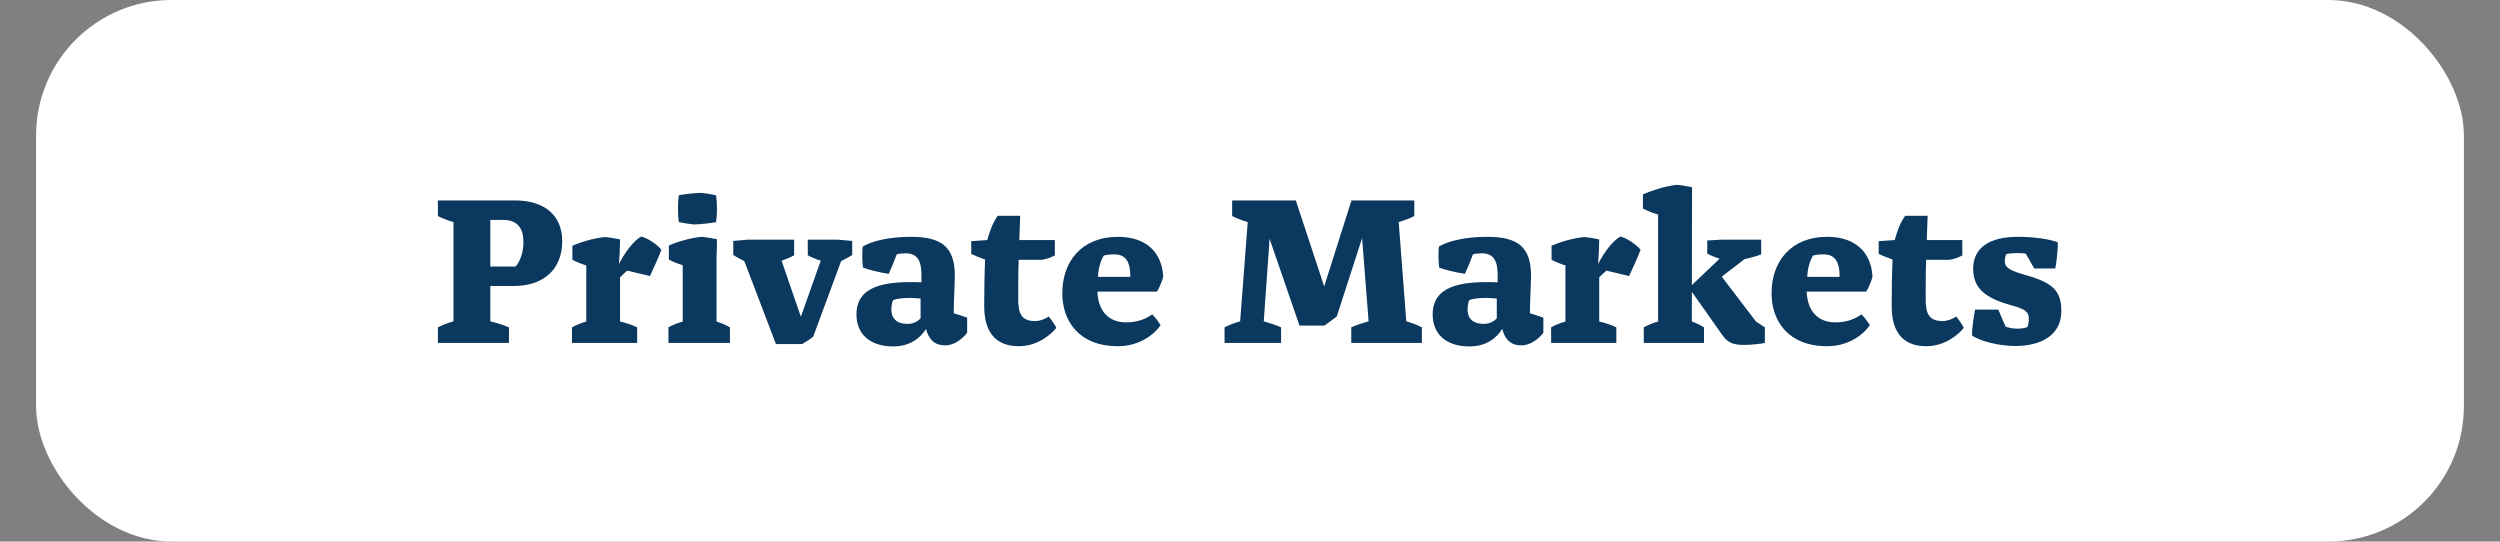 <svg width="554" height="120" viewBox="0 0 554 120" fill="none" xmlns="http://www.w3.org/2000/svg">
<rect x="0" y="0" width="554" height="120" fill="#808080" stroke="none"/>
<rect x="8" width="538" height="120" rx="30" fill="white"/>
<path d="M112.78 72.544V76H97.036V72.544C97.804 72.112 99.196 71.584 100.492 71.2V49.216C99.196 48.832 97.804 48.304 97.036 47.872V44.416H114.172C120.412 44.416 124.588 47.536 124.588 53.44C124.588 59.728 120.412 63.376 113.884 63.376H108.652V71.2C110.14 71.584 111.868 72.112 112.78 72.544ZM111.532 48.736H108.652V59.056H114.268C115.324 57.808 115.996 55.84 115.996 53.632C115.996 50.656 114.7 48.736 111.532 48.736ZM141.195 76H126.747V72.544C127.467 72.112 128.715 71.584 129.915 71.248V58.816C129.051 58.576 127.611 58 126.843 57.568V54.448C128.235 53.824 131.499 52.72 134.187 52.528C135.147 52.624 136.587 52.864 137.403 53.056C137.403 54.544 137.307 56.464 137.163 58.528C138.315 56.176 140.379 53.296 142.107 52.432C143.547 52.72 145.899 54.4 146.571 55.36C146.091 56.656 144.651 59.872 144.027 61.168L138.987 59.968C138.459 60.4 137.739 61.12 137.403 61.456V71.248C138.747 71.536 140.379 72.112 141.195 72.544V76ZM150.426 49.216C150.33 48.496 150.234 47.488 150.234 46.192C150.234 44.944 150.33 43.984 150.426 43.264C151.962 42.976 153.834 42.784 155.418 42.736C156.378 42.832 157.674 43.072 158.682 43.264C158.778 43.984 158.874 44.944 158.874 46.192C158.874 47.488 158.778 48.496 158.682 49.216C157.146 49.504 155.274 49.696 153.69 49.744C152.73 49.648 151.434 49.408 150.426 49.216ZM148.122 76V72.544C148.842 72.112 150.09 71.584 151.29 71.248V58.768C150.426 58.528 148.986 57.952 148.218 57.52V54.4C149.61 53.776 152.874 52.672 155.562 52.48C156.522 52.576 158.058 52.816 158.874 53.008C158.874 54.4 158.874 55.12 158.778 57.04V71.248C159.882 71.584 161.034 72.112 161.754 72.544V76H148.122ZM186.395 57.856L180.203 74.608C179.723 75.04 178.379 75.904 177.755 76.24H171.947L164.939 57.856C164.219 57.52 163.019 56.848 162.491 56.512V53.392C163.499 53.296 165.755 53.104 165.755 53.104H175.979V56.56C175.355 56.944 174.107 57.472 173.195 57.76L177.467 70.192L181.883 57.76C180.875 57.472 179.627 56.944 179.003 56.56V53.104H185.579C185.579 53.104 187.835 53.296 188.843 53.392V56.512C188.315 56.848 187.115 57.52 186.395 57.856ZM201.121 71.776C202.465 71.776 203.473 71.152 204.001 70.528V66.16C201.937 65.92 199.441 65.968 197.905 66.496C197.713 66.928 197.521 67.792 197.521 68.56C197.521 70.528 198.673 71.776 201.121 71.776ZM214.321 70.384V73.744C213.169 75.232 211.345 76.528 209.521 76.528C208.177 76.528 206.113 76.288 205.201 72.88C204.049 74.8 201.745 76.768 197.953 76.768C192.577 76.768 189.793 73.84 189.793 69.712C189.793 63.52 195.601 62.224 204.193 62.56V60.976C204.193 58.048 203.473 56.128 200.641 56.128C200.017 56.128 199.057 56.224 198.721 56.368C198.193 57.76 197.665 59.104 196.945 60.688C194.497 60.304 192.337 59.728 191.233 59.296C191.089 58.24 190.993 55.84 191.185 54.64C193.009 53.536 196.609 52.48 201.889 52.48C208.609 52.48 211.585 54.688 211.585 61.072C211.585 62.752 211.345 66.832 211.345 69.424C212.065 69.616 213.649 70.144 214.321 70.384ZM215.224 53.44L218.776 53.2C219.304 51.376 219.784 49.744 221.08 47.824H226.072L225.88 53.2H233.752V56.608C232.984 56.992 232.168 57.376 230.872 57.568H225.736C225.64 60.16 225.64 63.376 225.64 65.968C225.592 69.232 226.168 71.152 229.384 71.152C230.488 71.152 231.592 70.672 232.408 70.144C233.128 71.008 233.848 72.16 234.088 72.64C233.224 73.792 230.152 76.72 225.784 76.72C220.072 76.72 218.008 72.928 218.104 67.456C218.104 65.056 218.152 60.544 218.296 57.52C217.336 57.184 216.04 56.656 215.224 56.272V53.44ZM249.517 71.44C252.157 71.44 253.981 70.624 255.325 69.664C256.141 70.432 256.861 71.536 257.197 72.064C255.901 73.936 252.685 76.72 247.741 76.72C239.005 76.72 235.405 71.008 235.405 65.008C235.405 57.952 239.677 52.48 247.741 52.48C254.077 52.48 257.485 55.984 257.773 61.312C257.533 62.368 256.813 63.952 256.381 64.624H243.181C243.373 69.376 246.109 71.44 249.517 71.44ZM250.477 61.36C250.525 58.048 249.469 56.368 246.925 56.368C246.109 56.368 245.053 56.464 244.573 56.656C243.757 58 243.325 59.968 243.325 61.36H250.477ZM293.488 72.16H287.968L281.344 52.912L280.048 71.2C281.392 71.584 282.976 72.112 283.888 72.544V76H271.36V72.544C272.128 72.112 273.52 71.584 274.816 71.2L276.496 49.216C275.2 48.832 273.808 48.304 273.04 47.872V44.416H287.152L293.44 63.472L299.488 44.416H313.408V47.872C312.64 48.304 311.248 48.832 309.952 49.216L311.632 71.2C312.928 71.584 314.32 72.112 315.088 72.544V76H299.44V72.544C300.352 72.112 301.936 71.584 303.28 71.2L301.84 52.768L296.224 70.144L293.488 72.16ZM328.808 71.776C330.152 71.776 331.16 71.152 331.688 70.528V66.16C329.624 65.92 327.128 65.968 325.592 66.496C325.4 66.928 325.208 67.792 325.208 68.56C325.208 70.528 326.36 71.776 328.808 71.776ZM342.008 70.384V73.744C340.856 75.232 339.032 76.528 337.208 76.528C335.864 76.528 333.8 76.288 332.888 72.88C331.736 74.8 329.432 76.768 325.64 76.768C320.264 76.768 317.48 73.84 317.48 69.712C317.48 63.52 323.288 62.224 331.88 62.56V60.976C331.88 58.048 331.16 56.128 328.328 56.128C327.704 56.128 326.744 56.224 326.408 56.368C325.88 57.76 325.352 59.104 324.632 60.688C322.184 60.304 320.024 59.728 318.92 59.296C318.776 58.24 318.68 55.84 318.872 54.64C320.696 53.536 324.296 52.48 329.576 52.48C336.296 52.48 339.272 54.688 339.272 61.072C339.272 62.752 339.032 66.832 339.032 69.424C339.752 69.616 341.336 70.144 342.008 70.384ZM358.179 76H343.731V72.544C344.451 72.112 345.699 71.584 346.899 71.248V58.816C346.035 58.576 344.595 58 343.827 57.568V54.448C345.219 53.824 348.483 52.72 351.171 52.528C352.131 52.624 353.571 52.864 354.387 53.056C354.387 54.544 354.291 56.464 354.147 58.528C355.299 56.176 357.363 53.296 359.091 52.432C360.531 52.72 362.883 54.4 363.555 55.36C363.075 56.656 361.635 59.872 361.011 61.168L355.971 59.968C355.443 60.4 354.723 61.12 354.387 61.456V71.248C355.731 71.536 357.363 72.112 358.179 72.544V76ZM367.429 71.248V47.536C366.373 47.248 364.981 46.72 364.069 46.192V43.072C365.653 42.4 368.581 41.296 371.557 40.96C372.469 41.008 374.101 41.296 374.965 41.488C374.965 46.48 374.917 51.376 374.917 63.184L381.061 57.328C380.005 56.992 378.949 56.56 378.325 56.176V53.296L381.493 53.104H390.277V56.368C389.461 56.704 387.925 57.136 386.581 57.424L381.541 61.312L389.125 71.248L391.093 72.544V76C390.421 76.144 388.357 76.432 386.485 76.432C383.989 76.432 382.837 75.904 381.685 74.272L374.917 64.672V71.248C375.925 71.584 377.029 72.16 377.605 72.544V76H364.261V72.544C364.981 72.112 366.229 71.584 367.429 71.248ZM406.689 71.44C409.329 71.44 411.153 70.624 412.497 69.664C413.313 70.432 414.033 71.536 414.369 72.064C413.073 73.936 409.857 76.72 404.913 76.72C396.177 76.72 392.577 71.008 392.577 65.008C392.577 57.952 396.849 52.48 404.913 52.48C411.249 52.48 414.657 55.984 414.945 61.312C414.705 62.368 413.985 63.952 413.553 64.624H400.353C400.545 69.376 403.281 71.44 406.689 71.44ZM407.649 61.36C407.697 58.048 406.641 56.368 404.097 56.368C403.281 56.368 402.225 56.464 401.745 56.656C400.929 58 400.497 59.968 400.497 61.36H407.649ZM416.318 53.44L419.87 53.2C420.398 51.376 420.878 49.744 422.174 47.824H427.166L426.974 53.2H434.846V56.608C434.078 56.992 433.262 57.376 431.966 57.568H426.83C426.734 60.16 426.734 63.376 426.734 65.968C426.686 69.232 427.262 71.152 430.478 71.152C431.582 71.152 432.686 70.672 433.502 70.144C434.222 71.008 434.942 72.16 435.182 72.64C434.318 73.792 431.246 76.72 426.878 76.72C421.166 76.72 419.102 72.928 419.198 67.456C419.198 65.056 419.246 60.544 419.39 57.52C418.43 57.184 417.134 56.656 416.318 56.272V53.44ZM446.664 76.672C442.584 76.672 438.648 75.472 437.016 74.368C436.968 72.784 437.448 69.712 437.688 68.608H442.824C443.352 69.856 444.024 71.488 444.456 72.4C445.08 72.592 445.944 72.832 447 72.832C447.816 72.832 448.824 72.736 449.304 72.448C449.448 71.968 449.592 71.392 449.592 70.672C449.592 69.088 448.824 68.512 445.704 67.648C439.896 66.064 437.256 63.856 437.256 59.536C437.256 55.12 440.568 52.48 447.144 52.48C450.696 52.48 454.296 53.008 455.976 53.68C456.12 54.928 455.64 58.72 455.448 59.488H450.792L448.92 56.224C448.488 56.128 447.576 56.08 446.904 56.08C446.232 56.08 445.08 56.176 444.6 56.32C444.408 56.656 444.264 57.328 444.264 57.856C444.264 59.056 444.888 59.824 448.632 60.88C454.824 62.608 456.792 64.336 456.792 68.944C456.792 74.464 451.992 76.672 446.664 76.672Z" fill="#0A385E"/>
</svg>
